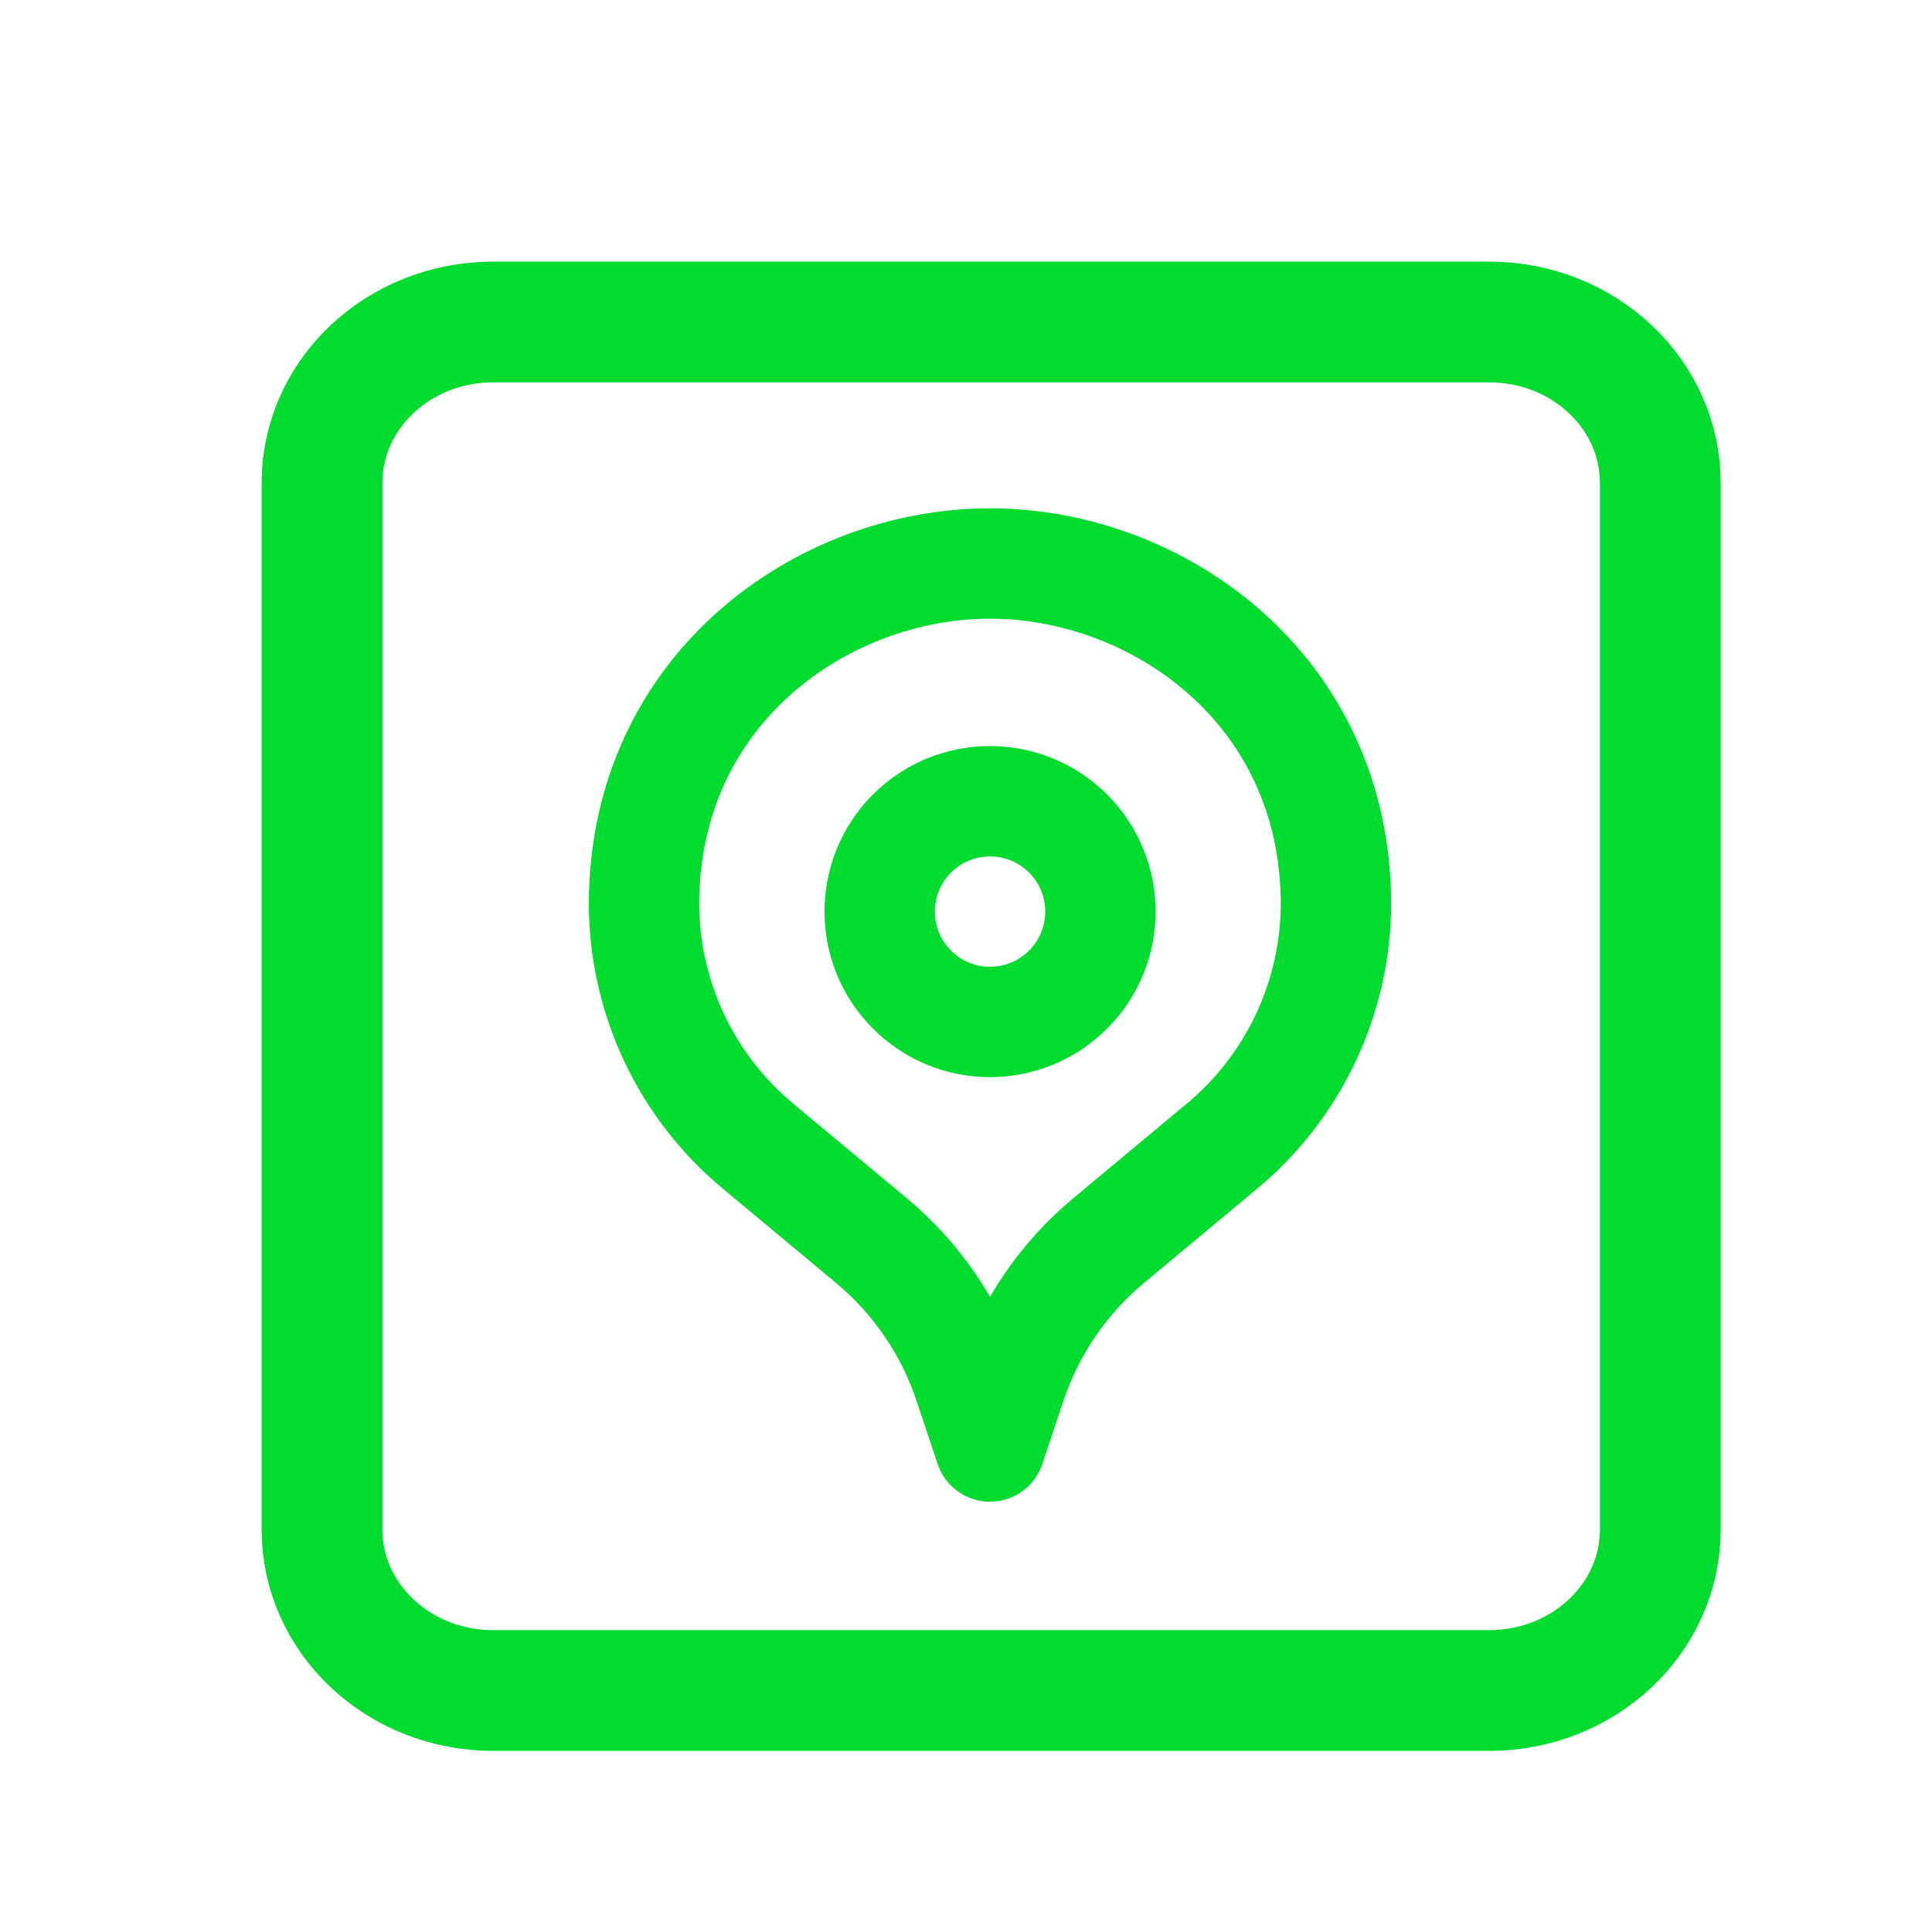 <?xml version="1.0" encoding="UTF-8"?> <svg xmlns="http://www.w3.org/2000/svg" width="24" height="24" viewBox="0 0 24 24" fill="none"><path d="M13.268 10.354C13.804 10.89 13.804 11.758 13.268 12.293C12.733 12.829 11.864 12.829 11.329 12.293C10.794 11.758 10.794 10.889 11.329 10.354C11.864 9.82 12.733 9.82 13.268 10.354" stroke="#00DB30" stroke-width="1.371" stroke-linecap="round" stroke-linejoin="round"></path><path d="M16.596 11.216V11.216C16.596 12.383 16.078 13.49 15.181 14.237L13.772 15.411C13.21 15.879 12.791 16.494 12.559 17.188L12.298 17.969L12.037 17.188C11.806 16.494 11.386 15.878 10.825 15.411L9.415 14.237C8.518 13.49 8 12.383 8 11.216V11.216V11.238C8 8.556 10.221 7 12.298 7C14.375 7 16.596 8.556 16.596 11.238" stroke="#00DB30" stroke-width="1.371" stroke-linecap="round" stroke-linejoin="round"></path><path fill-rule="evenodd" clip-rule="evenodd" d="M14.625 4H18.5C19.674 4 20.625 4.895 20.625 6V19C20.625 20.105 19.674 21 18.5 21H6.125C4.951 21 4 20.105 4 19V6C4 4.895 4.951 4 6.125 4H14.625Z" stroke="#00DB30" stroke-width="1.5" stroke-linecap="round" stroke-linejoin="round"></path></svg> 